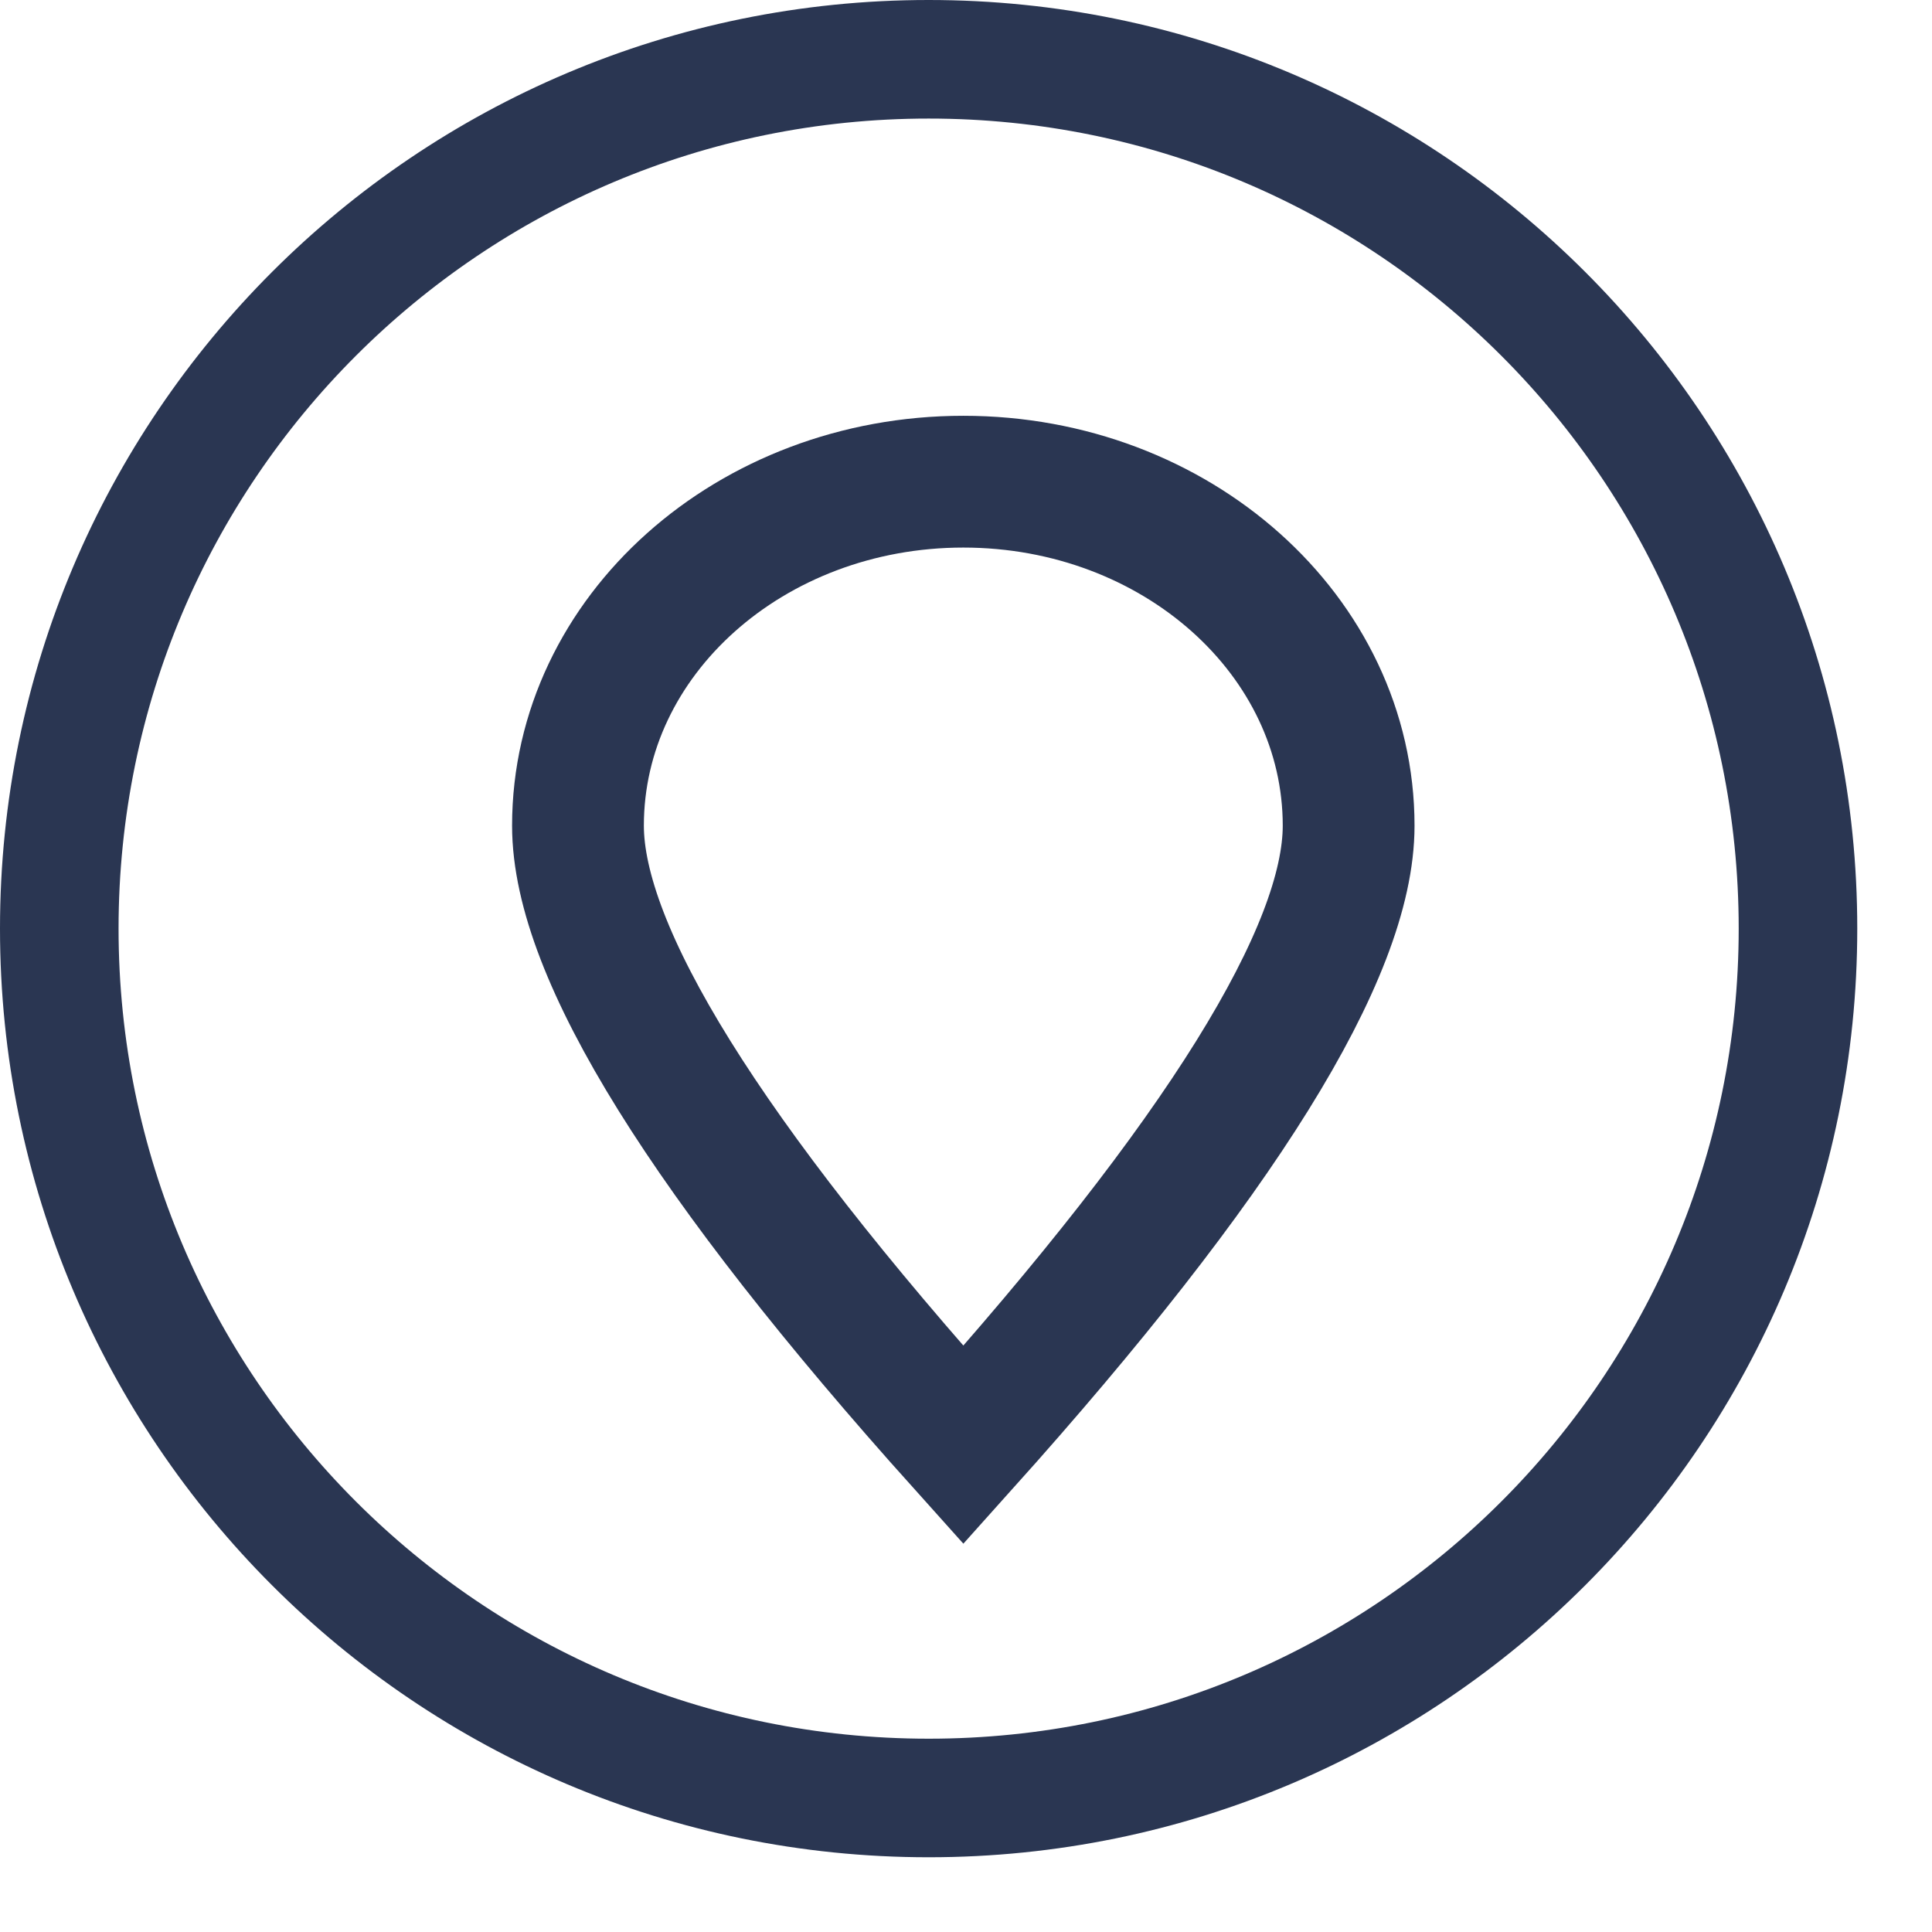 <?xml version="1.0" encoding="UTF-8"?>
<svg width="19px" height="19px" viewBox="0 0 19 19" version="1.1" xmlns="http://www.w3.org/2000/svg" xmlns:xlink="http://www.w3.org/1999/xlink">
    <title>Group 15 Copy</title>
    <g id="Practice-Area,-Specialty-Pages" stroke="none" stroke-width="1" fill="none" fill-rule="evenodd">
        <g id="Specialty_v1" transform="translate(-1193, -1496)" stroke="#2A3652">
            <g id="Group-13" transform="translate(893, 991)">
                <g id="Group-10-Copy-3" transform="translate(114, 502)">
                    <g id="Group-15-Copy" transform="translate(186, 3)">
                        <g id="Group-5" stroke-width="1.166">
                            <path d="M9.133,17.682 C13.854,17.682 17.682,13.854 17.682,9.132 C17.682,4.411 13.854,0.583 9.133,0.583 C4.411,0.583 0.583,4.411 0.583,9.132 C0.583,13.854 4.411,17.682 9.133,17.682 Z" id="Stroke-1"></path>
                        </g>
                        <path d="M9.474,14.211 C12,11.396 13.263,9.366 13.263,8.12 C13.263,6.252 11.567,4.737 9.474,4.737 C7.381,4.737 5.684,6.252 5.684,8.12 C5.684,9.366 6.947,11.396 9.474,14.211 Z" id="Oval" stroke-width="1.296"></path>
                    </g>
                </g>
            </g>
        </g>
    </g>
</svg>